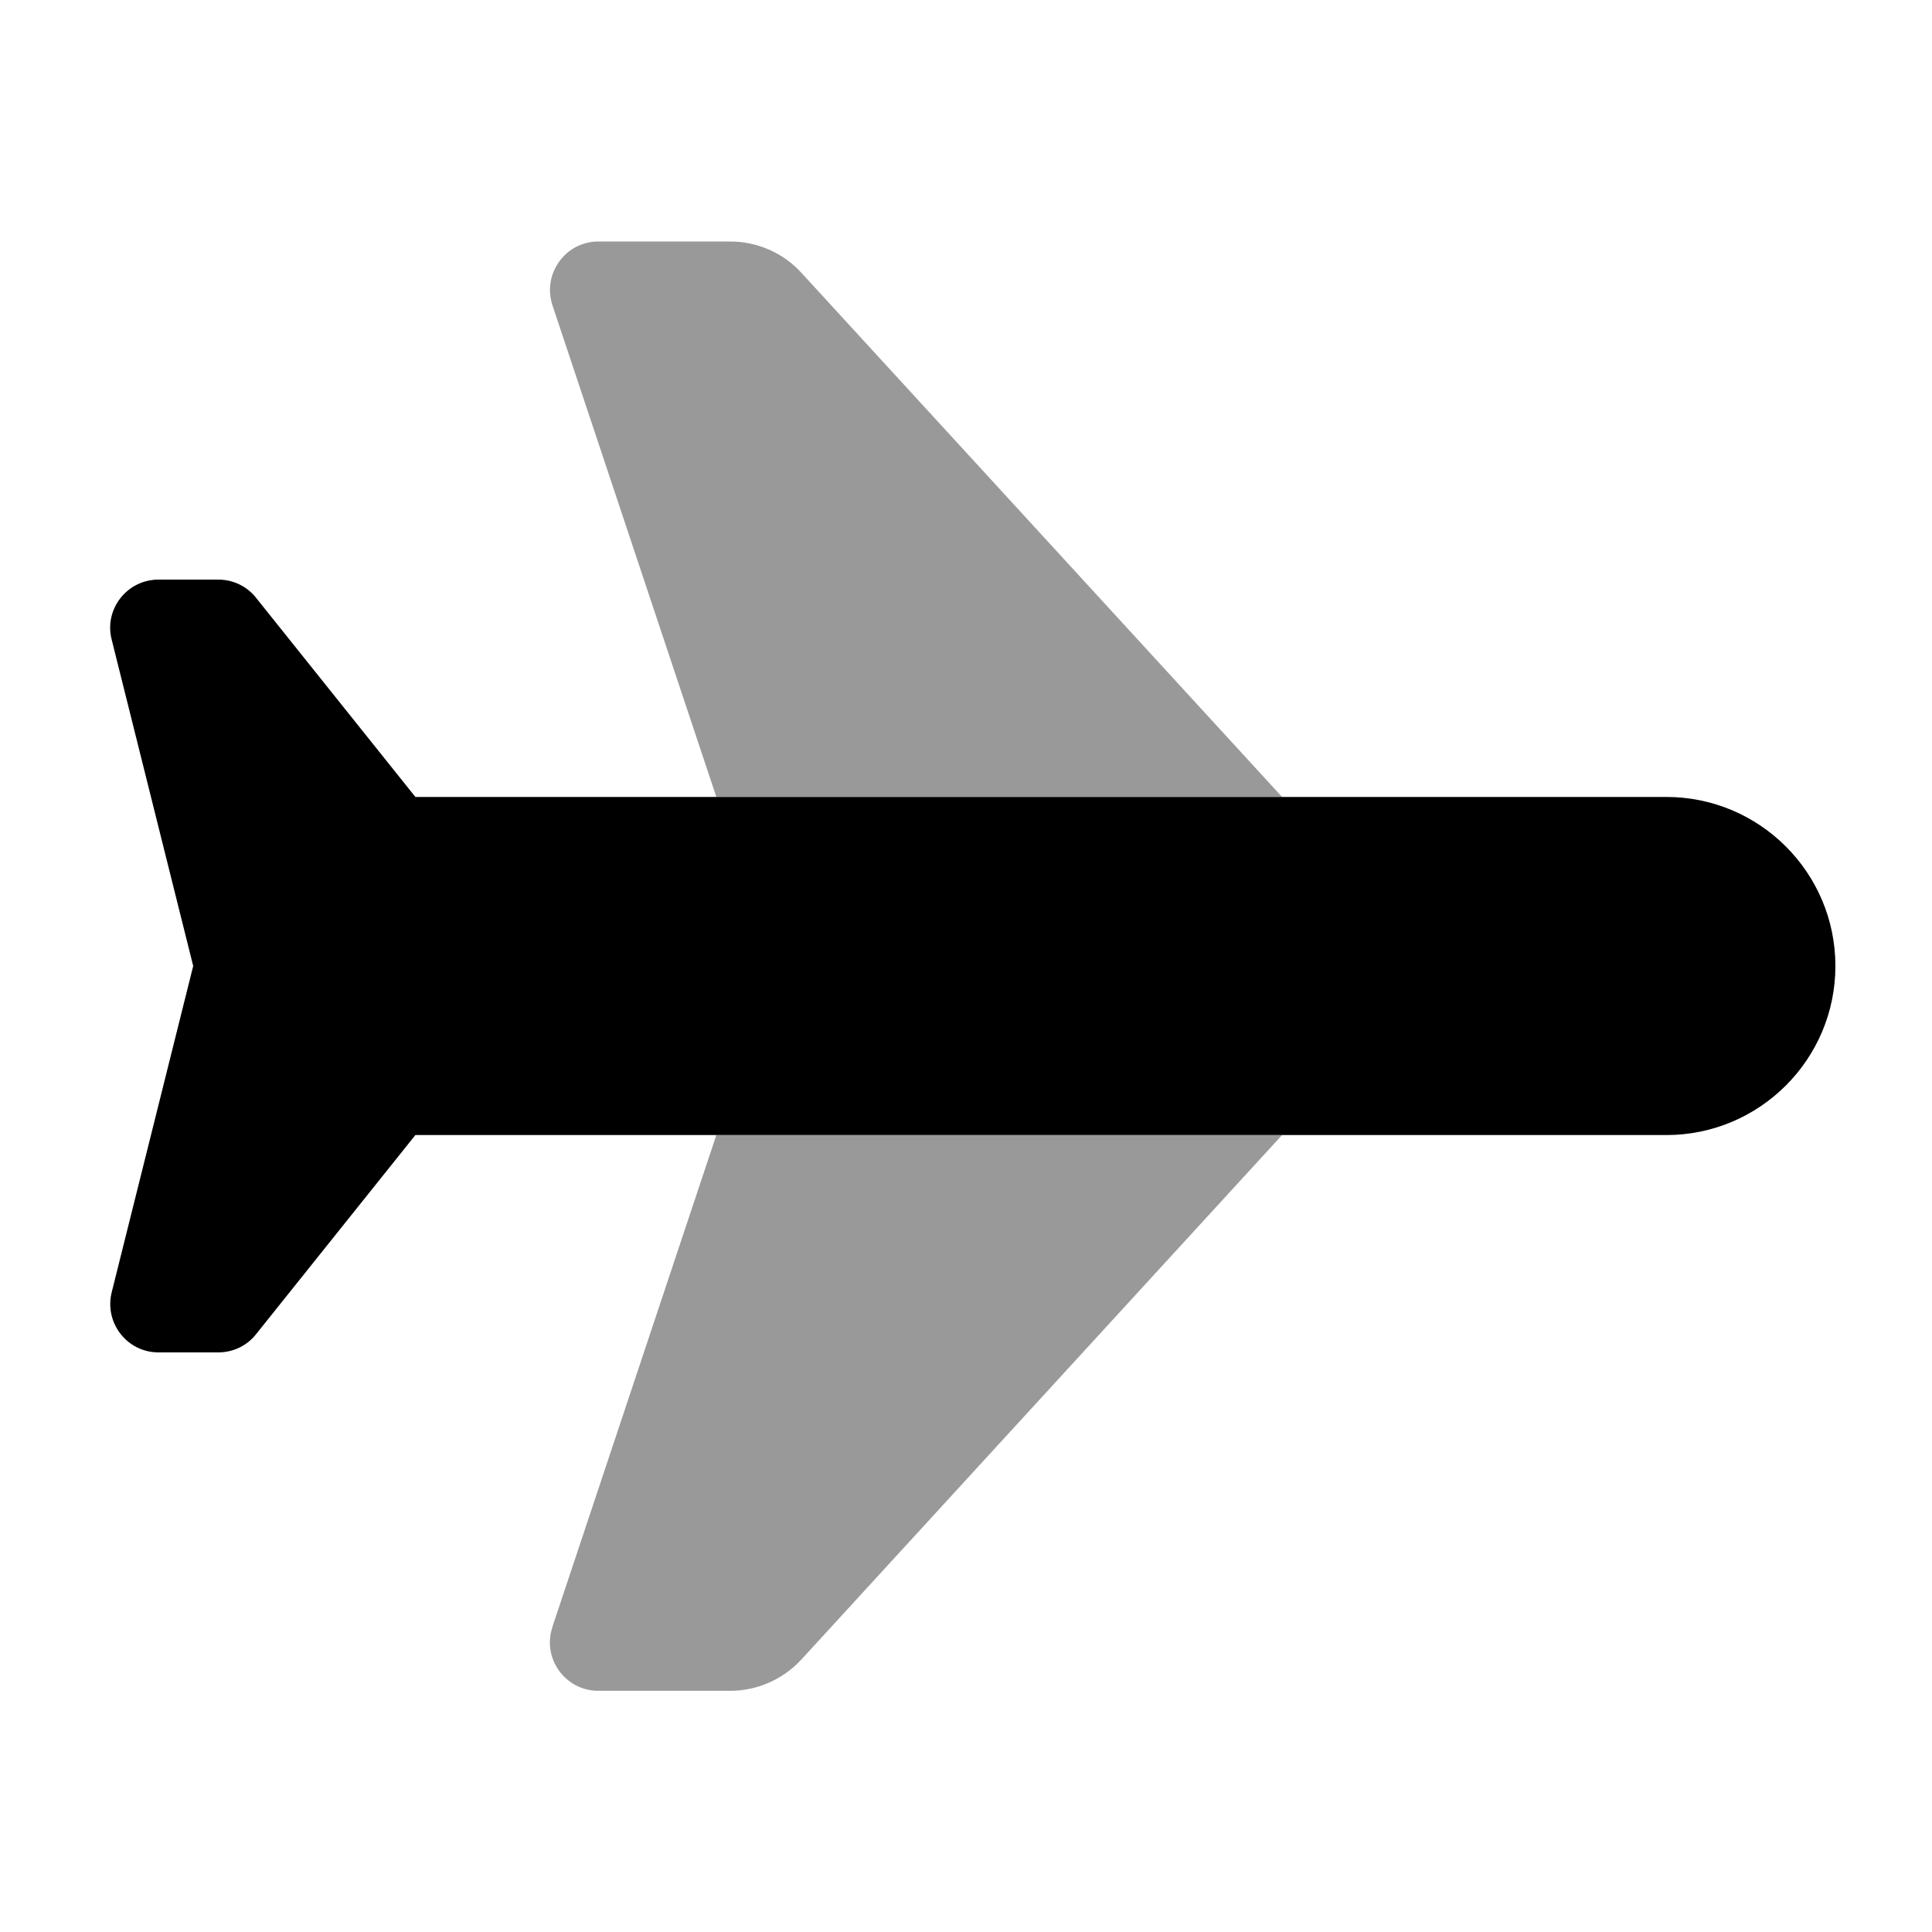 <svg xmlns="http://www.w3.org/2000/svg" viewBox="0 0 640 640"><!--! Font Awesome Pro 7.1.0 by @fontawesome - https://fontawesome.com License - https://fontawesome.com/license (Commercial License) Copyright 2025 Fonticons, Inc. --><path opacity=".4" fill="currentColor" d="M183 101.1L237.3 264L424.7 264L265.5 90.4C259.5 83.8 250.9 80 241.9 80L198.2 80C187.3 80 179.6 90.7 183 101.1zM183 539C179.5 549.4 187.3 560.1 198.2 560.1L241.9 560.1C250.9 560.1 259.4 556.3 265.5 549.7L424.7 376L237.3 376L183 538.9z"/><path fill="currentColor" d="M552 264C582.9 264 608 289.1 608 320C608 350.9 582.9 376 552 376L137.6 376L84.8 442C81.8 445.8 77.2 448 72.3 448L52.5 448C42.1 448 34.5 438.2 37 428.1L64 320L37 211.9C34.4 201.8 42.1 192 52.5 192L72.3 192C77.2 192 81.8 194.2 84.8 198L137.6 264L552 264z"/></svg>
